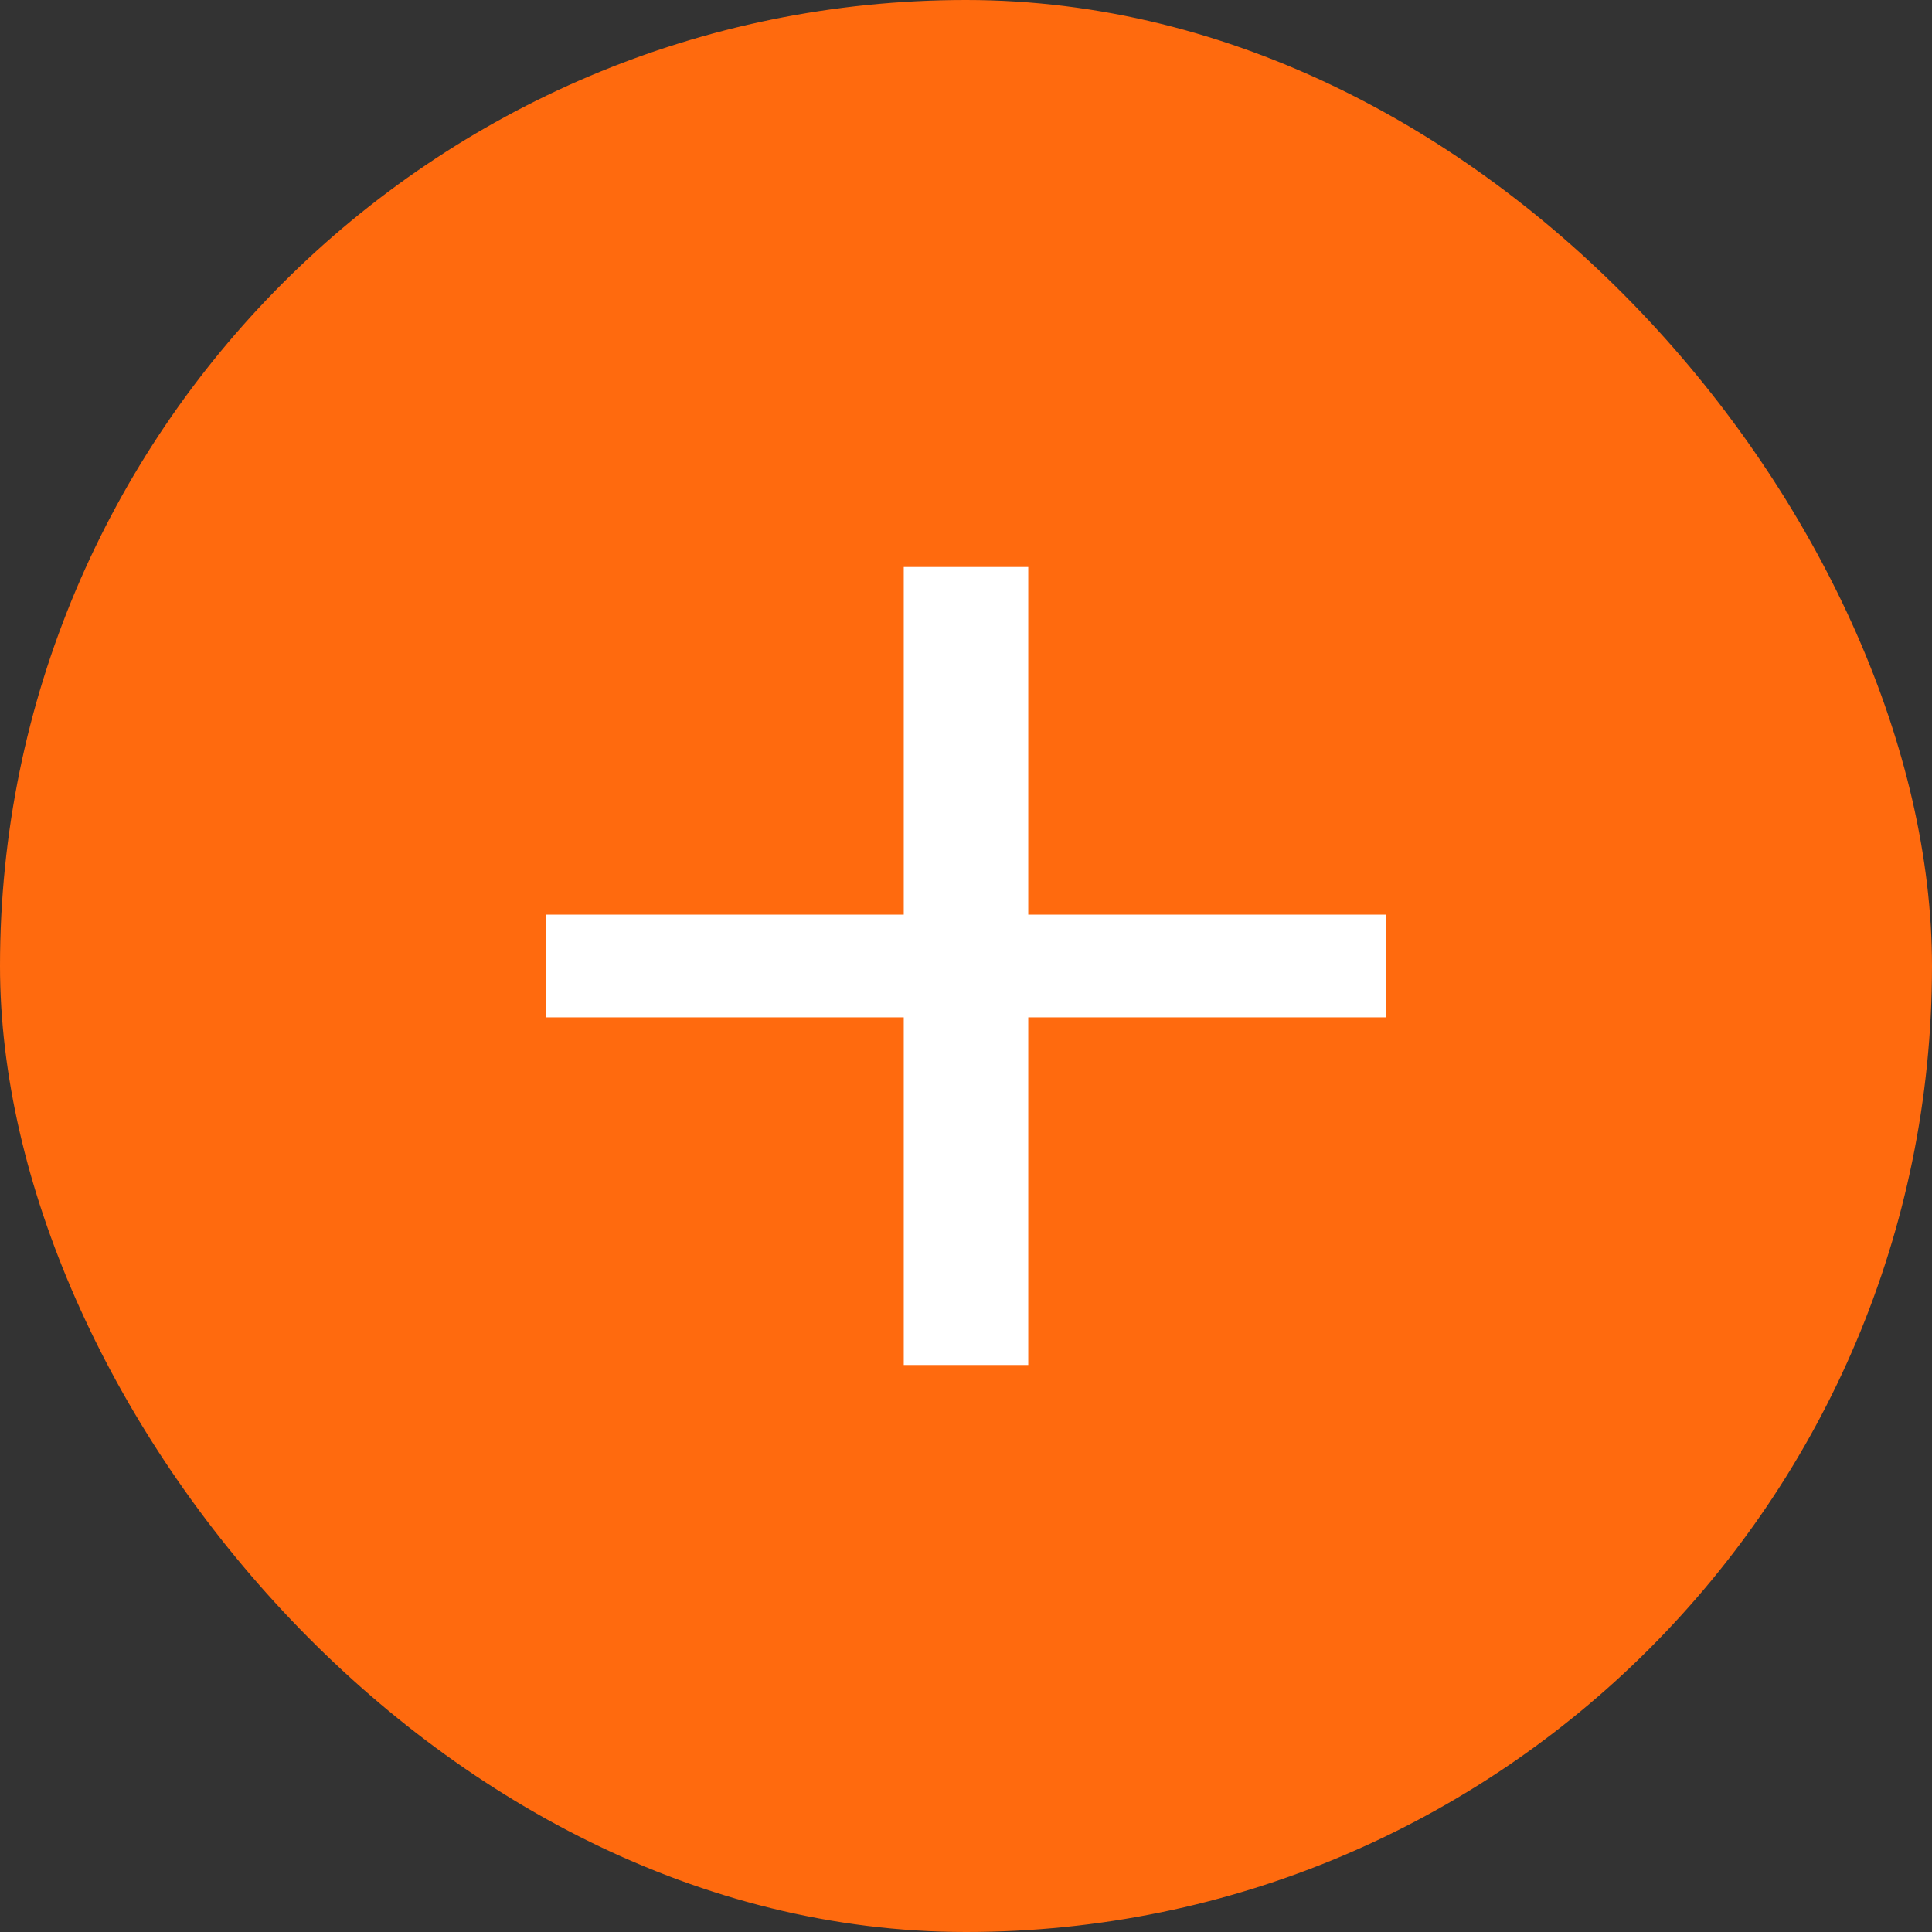 <svg width="46" height="46" viewBox="0 0 46 46" fill="none" xmlns="http://www.w3.org/2000/svg">
<rect x="0" y="0" width="46" height="46" fill="#333333" stroke="none"/>
<rect width="46" height="46" rx="23" fill="#FF6A0E"/>
<path d="M21.018 20.777V13H24.982V20.777V21.277H25.482H33.5V24.723H25.482H24.982V25.223V33H21.018V25.223V24.723H20.518H12.5V21.277H20.518H21.018V20.777Z" fill="white" stroke="#FF6A0E"/>
</svg>
